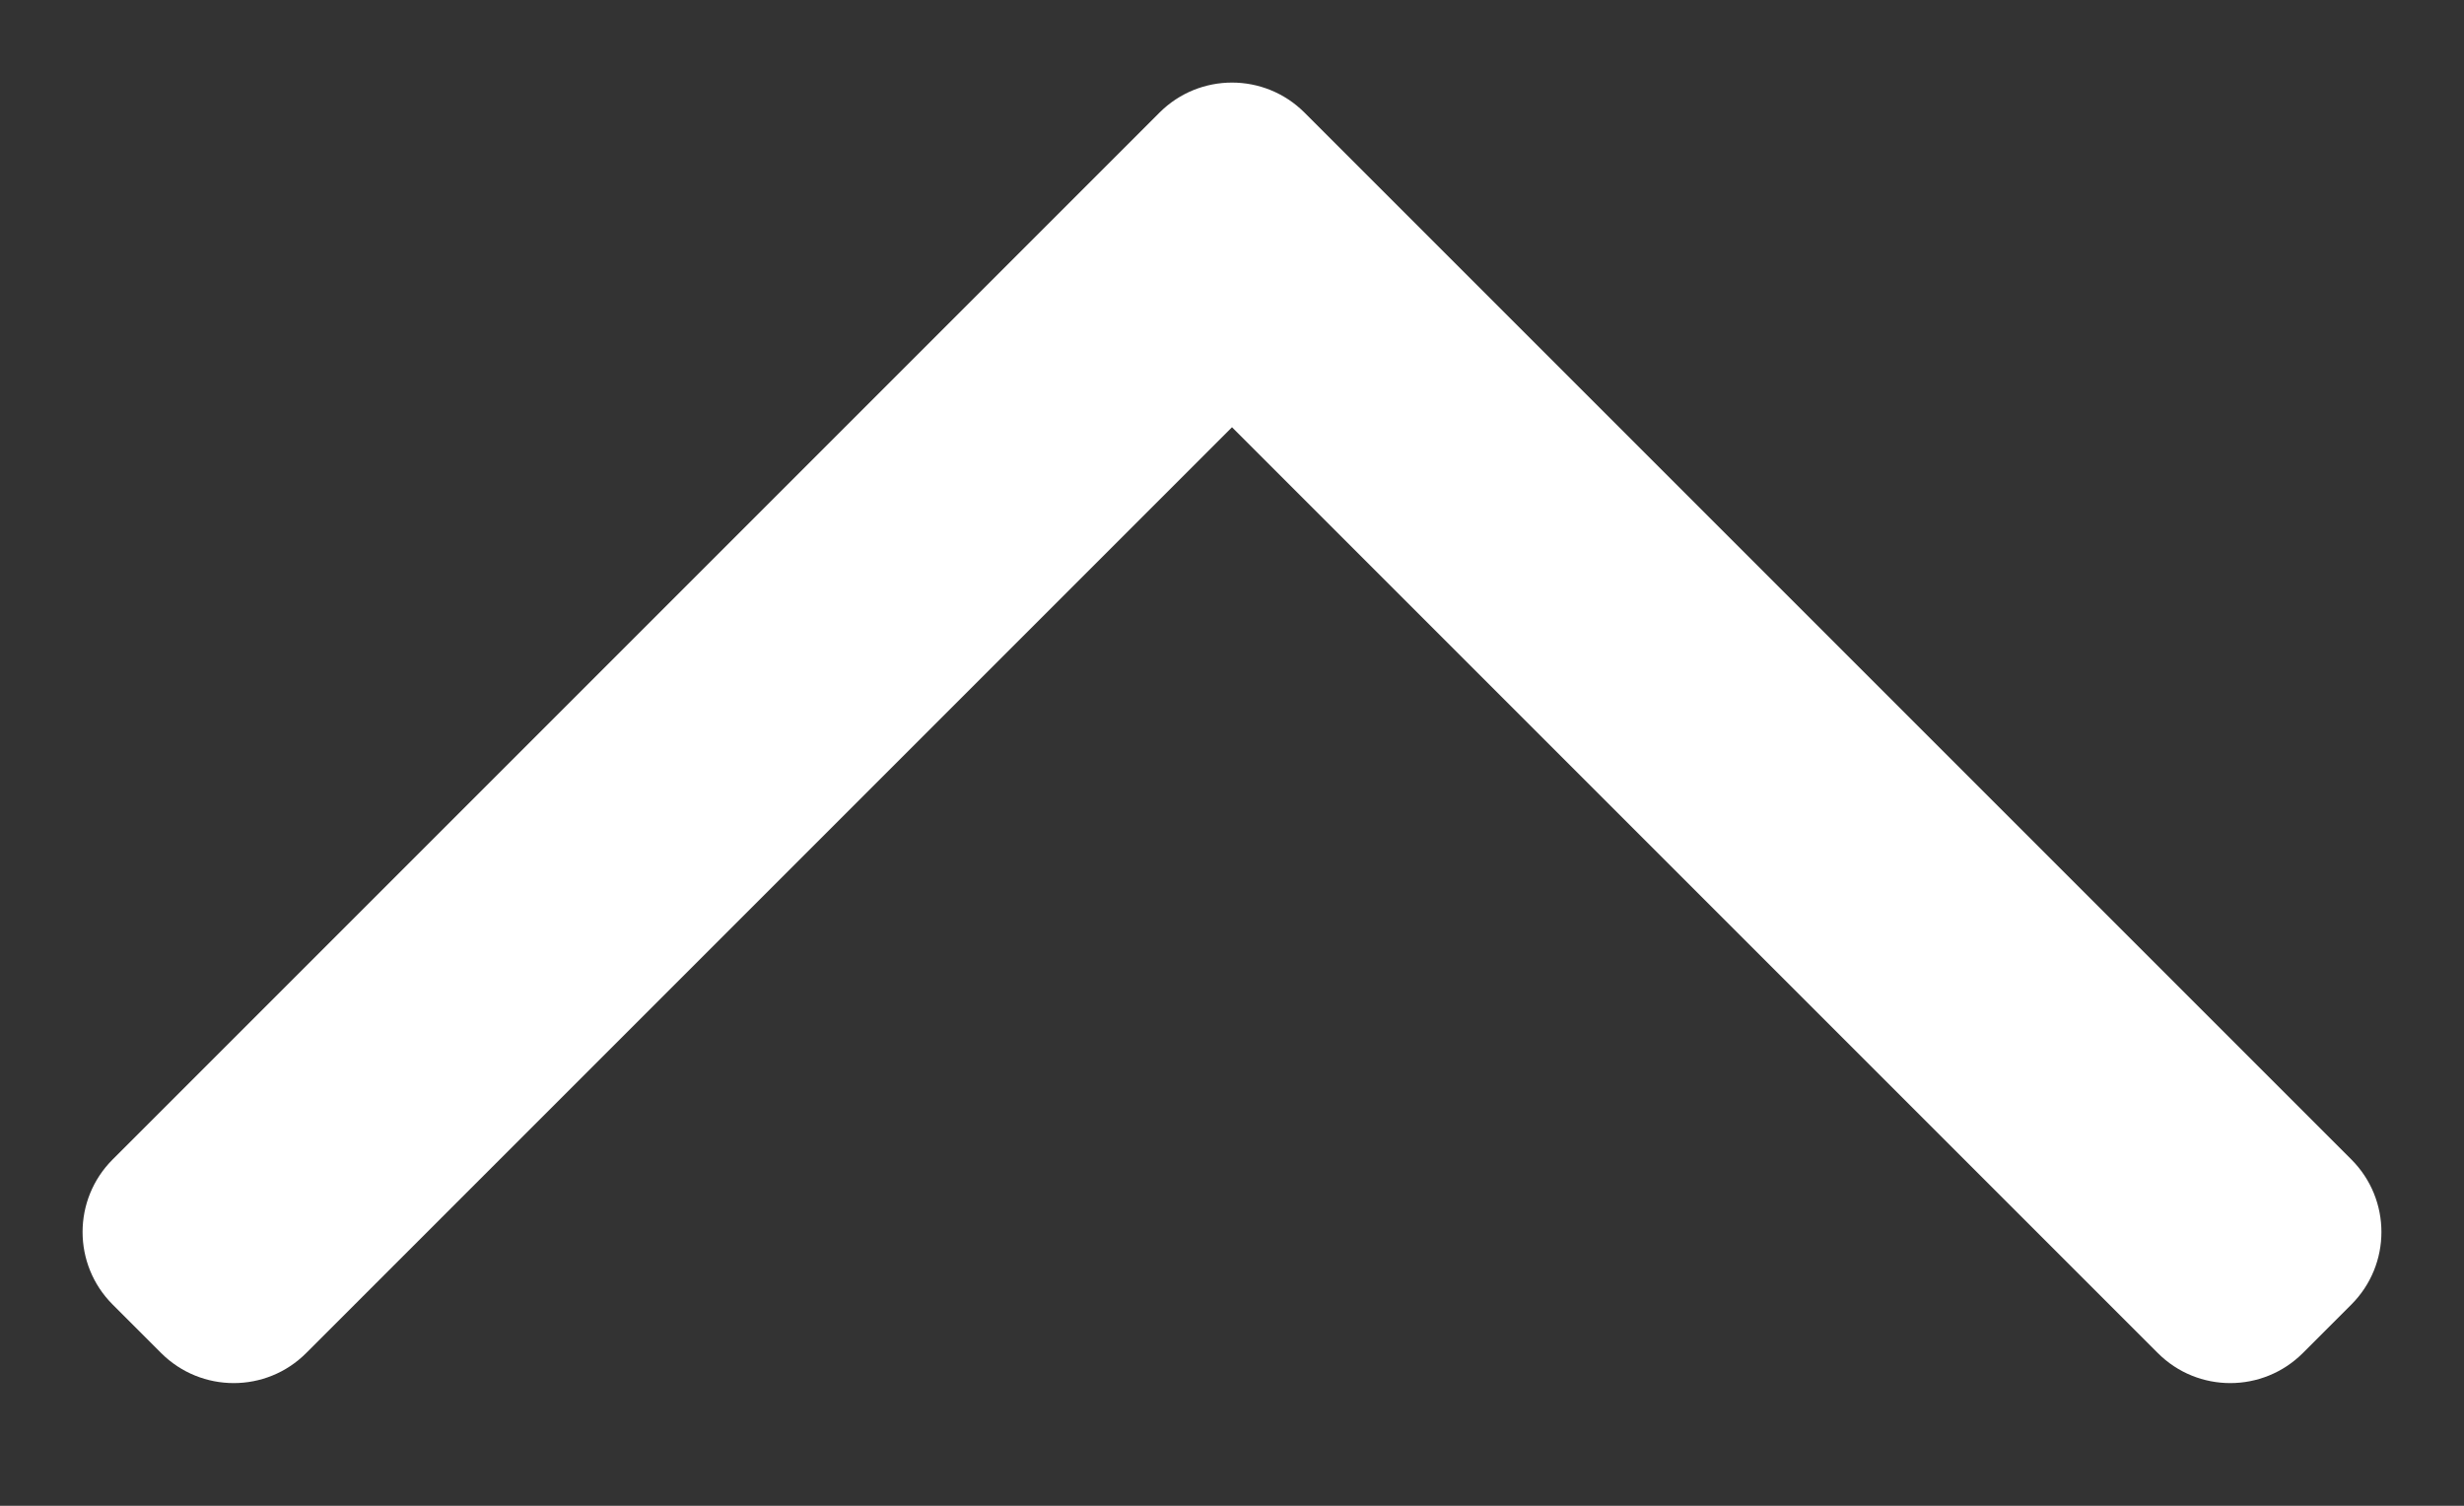 <svg width="18" height="11" viewBox="0 0 18 11" fill="none" xmlns="http://www.w3.org/2000/svg">
<rect x="0" y="0" width="18" height="11" fill="#333333" stroke="none"/>
<path fill-rule="evenodd" clip-rule="evenodd" d="M8.47 0.823C8.763 0.53 9.237 0.53 9.53 0.823L17.177 8.47C17.47 8.763 17.47 9.237 17.177 9.53L16.823 9.884C16.53 10.177 16.055 10.177 15.763 9.884L9 3.121L2.237 9.884C1.945 10.177 1.47 10.177 1.177 9.884L0.823 9.53C0.53 9.237 0.53 8.763 0.823 8.47L8.47 0.823Z" fill="white"/>
</svg>

